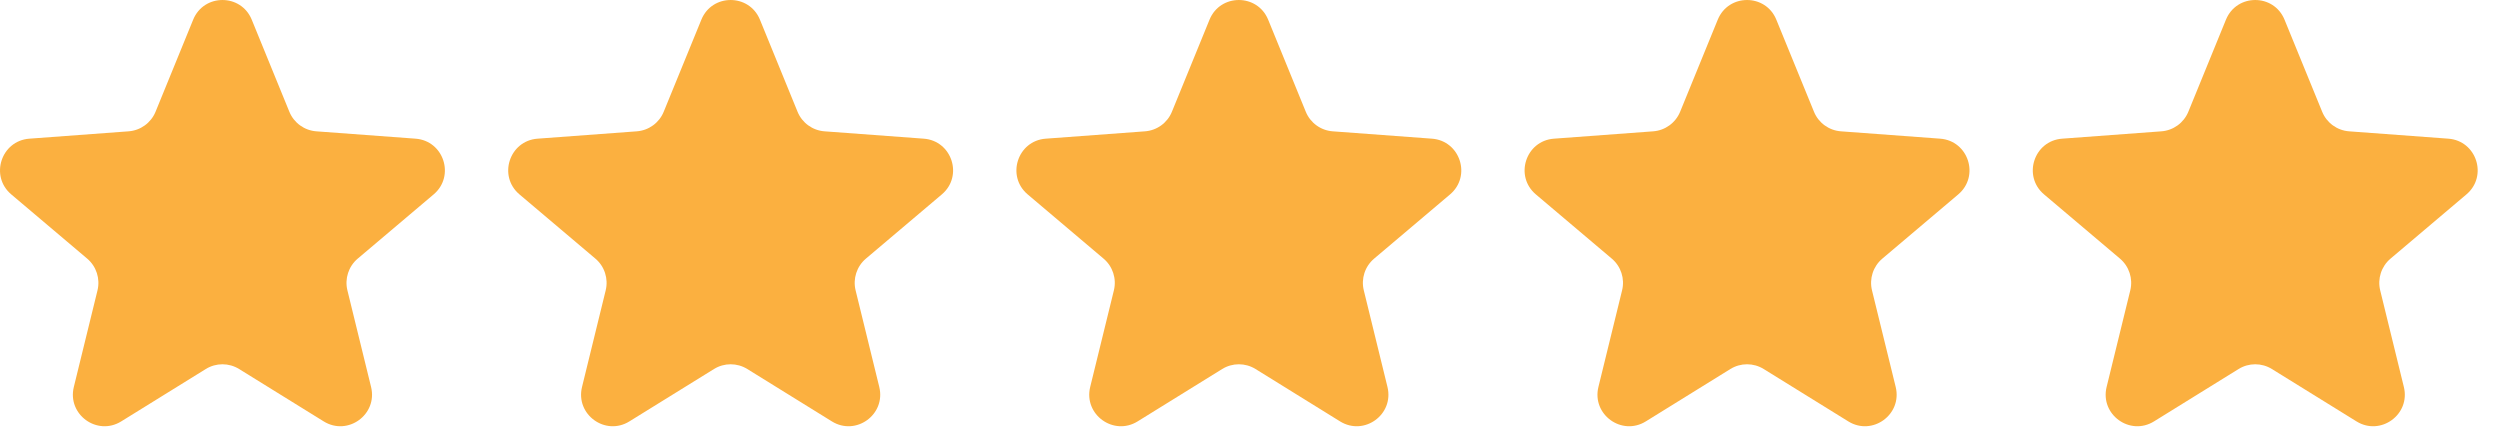 <?xml version="1.0" encoding="UTF-8"?> <svg xmlns="http://www.w3.org/2000/svg" width="79" height="14" viewBox="0 0 79 14" fill="none"><path d="M6.104 0.622C6.443 -0.207 7.616 -0.207 7.955 0.622L9.144 3.532C9.288 3.883 9.618 4.122 9.996 4.15L13.131 4.382C14.024 4.448 14.387 5.565 13.703 6.143L11.303 8.173C11.014 8.418 10.888 8.806 10.978 9.175L11.726 12.228C11.939 13.098 10.99 13.788 10.229 13.316L7.556 11.661C7.233 11.461 6.826 11.461 6.503 11.661L3.831 13.316C3.069 13.788 2.12 13.098 2.333 12.228L3.081 9.175C3.171 8.806 3.045 8.418 2.756 8.173L0.356 6.143C-0.328 5.565 0.035 4.448 0.928 4.382L4.063 4.15C4.441 4.122 4.771 3.883 4.915 3.532L6.104 0.622Z" fill="#FBB040"></path><path d="M22.163 0.622C22.501 -0.207 23.675 -0.207 24.014 0.622L25.203 3.532C25.347 3.883 25.677 4.122 26.055 4.15L29.19 4.382C30.083 4.448 30.446 5.565 29.762 6.143L27.362 8.173C27.073 8.418 26.947 8.806 27.037 9.175L27.785 12.228C27.998 13.098 27.049 13.788 26.287 13.316L23.615 11.661C23.292 11.461 22.884 11.461 22.562 11.661L19.889 13.316C19.128 13.788 18.179 13.098 18.392 12.228L19.14 9.175C19.23 8.806 19.104 8.418 18.815 8.173L16.415 6.143C15.731 5.565 16.094 4.448 16.987 4.382L20.121 4.15C20.5 4.122 20.83 3.883 20.973 3.532L22.163 0.622Z" fill="#FBB040"></path><path d="M38.221 0.622C38.56 -0.207 39.734 -0.207 40.074 0.622L41.263 3.532C41.407 3.883 41.736 4.122 42.114 4.15L45.249 4.382C46.142 4.448 46.505 5.565 45.822 6.143L43.422 8.173C43.132 8.418 43.005 8.806 43.096 9.175L43.844 12.228C44.057 13.098 43.108 13.788 42.346 13.316L39.675 11.661C39.352 11.461 38.944 11.461 38.621 11.661L35.949 13.316C35.188 13.788 34.237 13.098 34.45 12.228L35.199 9.175C35.289 8.806 35.163 8.418 34.873 8.173L32.474 6.143C31.791 5.565 32.153 4.448 33.045 4.382L36.181 4.15C36.559 4.122 36.889 3.883 37.032 3.532L38.221 0.622Z" fill="#FBB040"></path><path d="M54.281 0.622C54.62 -0.207 55.794 -0.207 56.132 0.622L57.322 3.532C57.465 3.883 57.795 4.122 58.174 4.15L61.309 4.382C62.202 4.448 62.564 5.565 61.881 6.143L59.481 8.173C59.191 8.418 59.065 8.806 59.155 9.175L59.904 12.228C60.117 13.098 59.167 13.788 58.406 13.316L55.733 11.661C55.411 11.461 55.003 11.461 54.68 11.661L52.008 13.316C51.247 13.788 50.297 13.098 50.51 12.228L51.258 9.175C51.349 8.806 51.223 8.418 50.933 8.173L48.533 6.143C47.849 5.565 48.212 4.448 49.105 4.382L52.24 4.15C52.618 4.122 52.948 3.883 53.092 3.532L54.281 0.622Z" fill="#FBB040"></path><path d="M70.34 0.622C70.679 -0.207 71.852 -0.207 72.191 0.622L73.381 3.532C73.524 3.883 73.854 4.122 74.232 4.15L77.367 4.382C78.26 4.448 78.623 5.565 77.939 6.143L75.54 8.173C75.25 8.418 75.124 8.806 75.214 9.175L75.962 12.228C76.176 13.098 75.226 13.788 74.465 13.316L71.792 11.661C71.47 11.461 71.062 11.461 70.739 11.661L68.067 13.316C67.305 13.788 66.356 13.098 66.569 12.228L67.317 9.175C67.407 8.806 67.281 8.418 66.992 8.173L64.592 6.143C63.908 5.565 64.271 4.448 65.164 4.382L68.299 4.15C68.677 4.122 69.007 3.883 69.151 3.532L70.34 0.622Z" fill="#FBB040"></path></svg> 